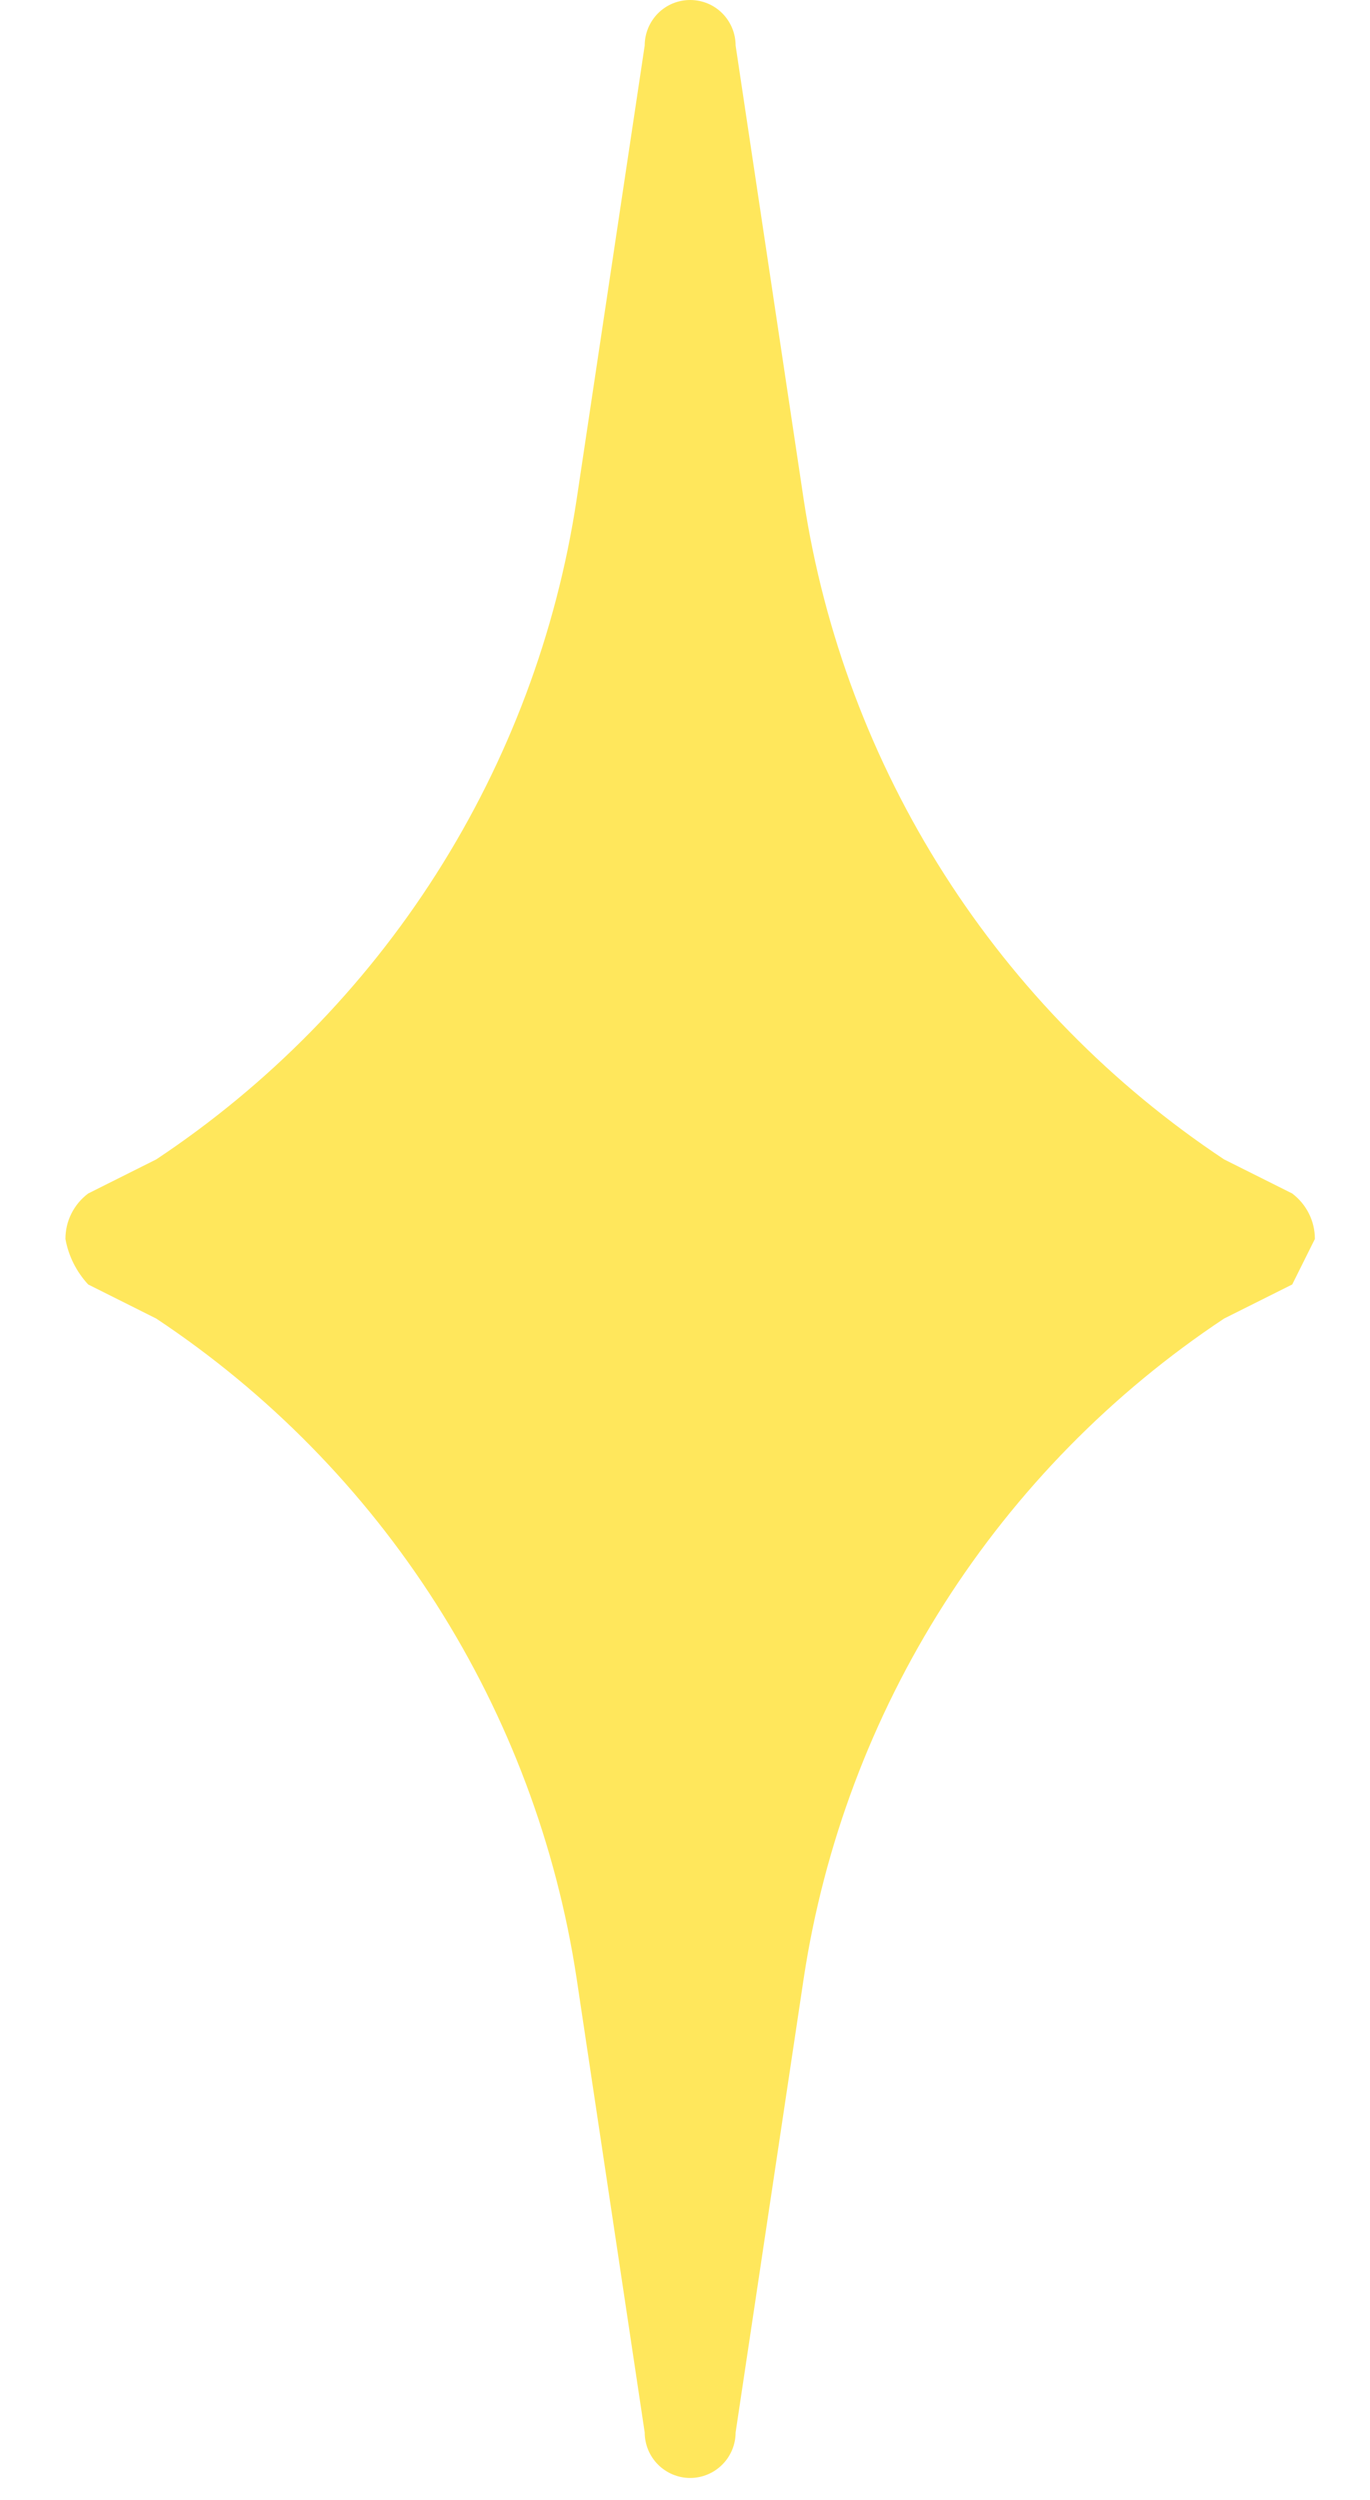 <svg width="17" height="31" viewBox="0 0 17 31" fill="none" xmlns="http://www.w3.org/2000/svg">
<path d="M1.939 14.377C3.33 13.453 4.513 12.249 5.411 10.841C6.309 9.433 6.903 7.853 7.154 6.202L8 0.564C8 0.414 8.06 0.271 8.165 0.165C8.271 0.059 8.414 0 8.564 0C8.714 0 8.857 0.059 8.963 0.165C9.068 0.271 9.128 0.414 9.128 0.564L9.974 6.202C10.225 7.853 10.819 9.433 11.717 10.841C12.615 12.249 13.798 13.453 15.189 14.377L16.035 14.8C16.122 14.866 16.193 14.951 16.242 15.049C16.291 15.146 16.316 15.254 16.316 15.364L16.035 15.928L15.189 16.351C13.798 17.274 12.615 18.479 11.717 19.887C10.819 21.295 10.225 22.875 9.974 24.526L9.128 30.164C9.128 30.313 9.068 30.457 8.963 30.562C8.857 30.668 8.714 30.728 8.564 30.728C8.414 30.728 8.271 30.668 8.165 30.562C8.06 30.457 8 30.313 8 30.164L7.154 24.526C6.903 22.875 6.309 21.295 5.411 19.887C4.513 18.479 3.33 17.274 1.939 16.351L1.094 15.928C0.948 15.77 0.85 15.575 0.812 15.364C0.812 15.254 0.837 15.146 0.886 15.049C0.935 14.951 1.006 14.866 1.094 14.8L1.939 14.377Z" fill="#FFE75C"/>
</svg>
